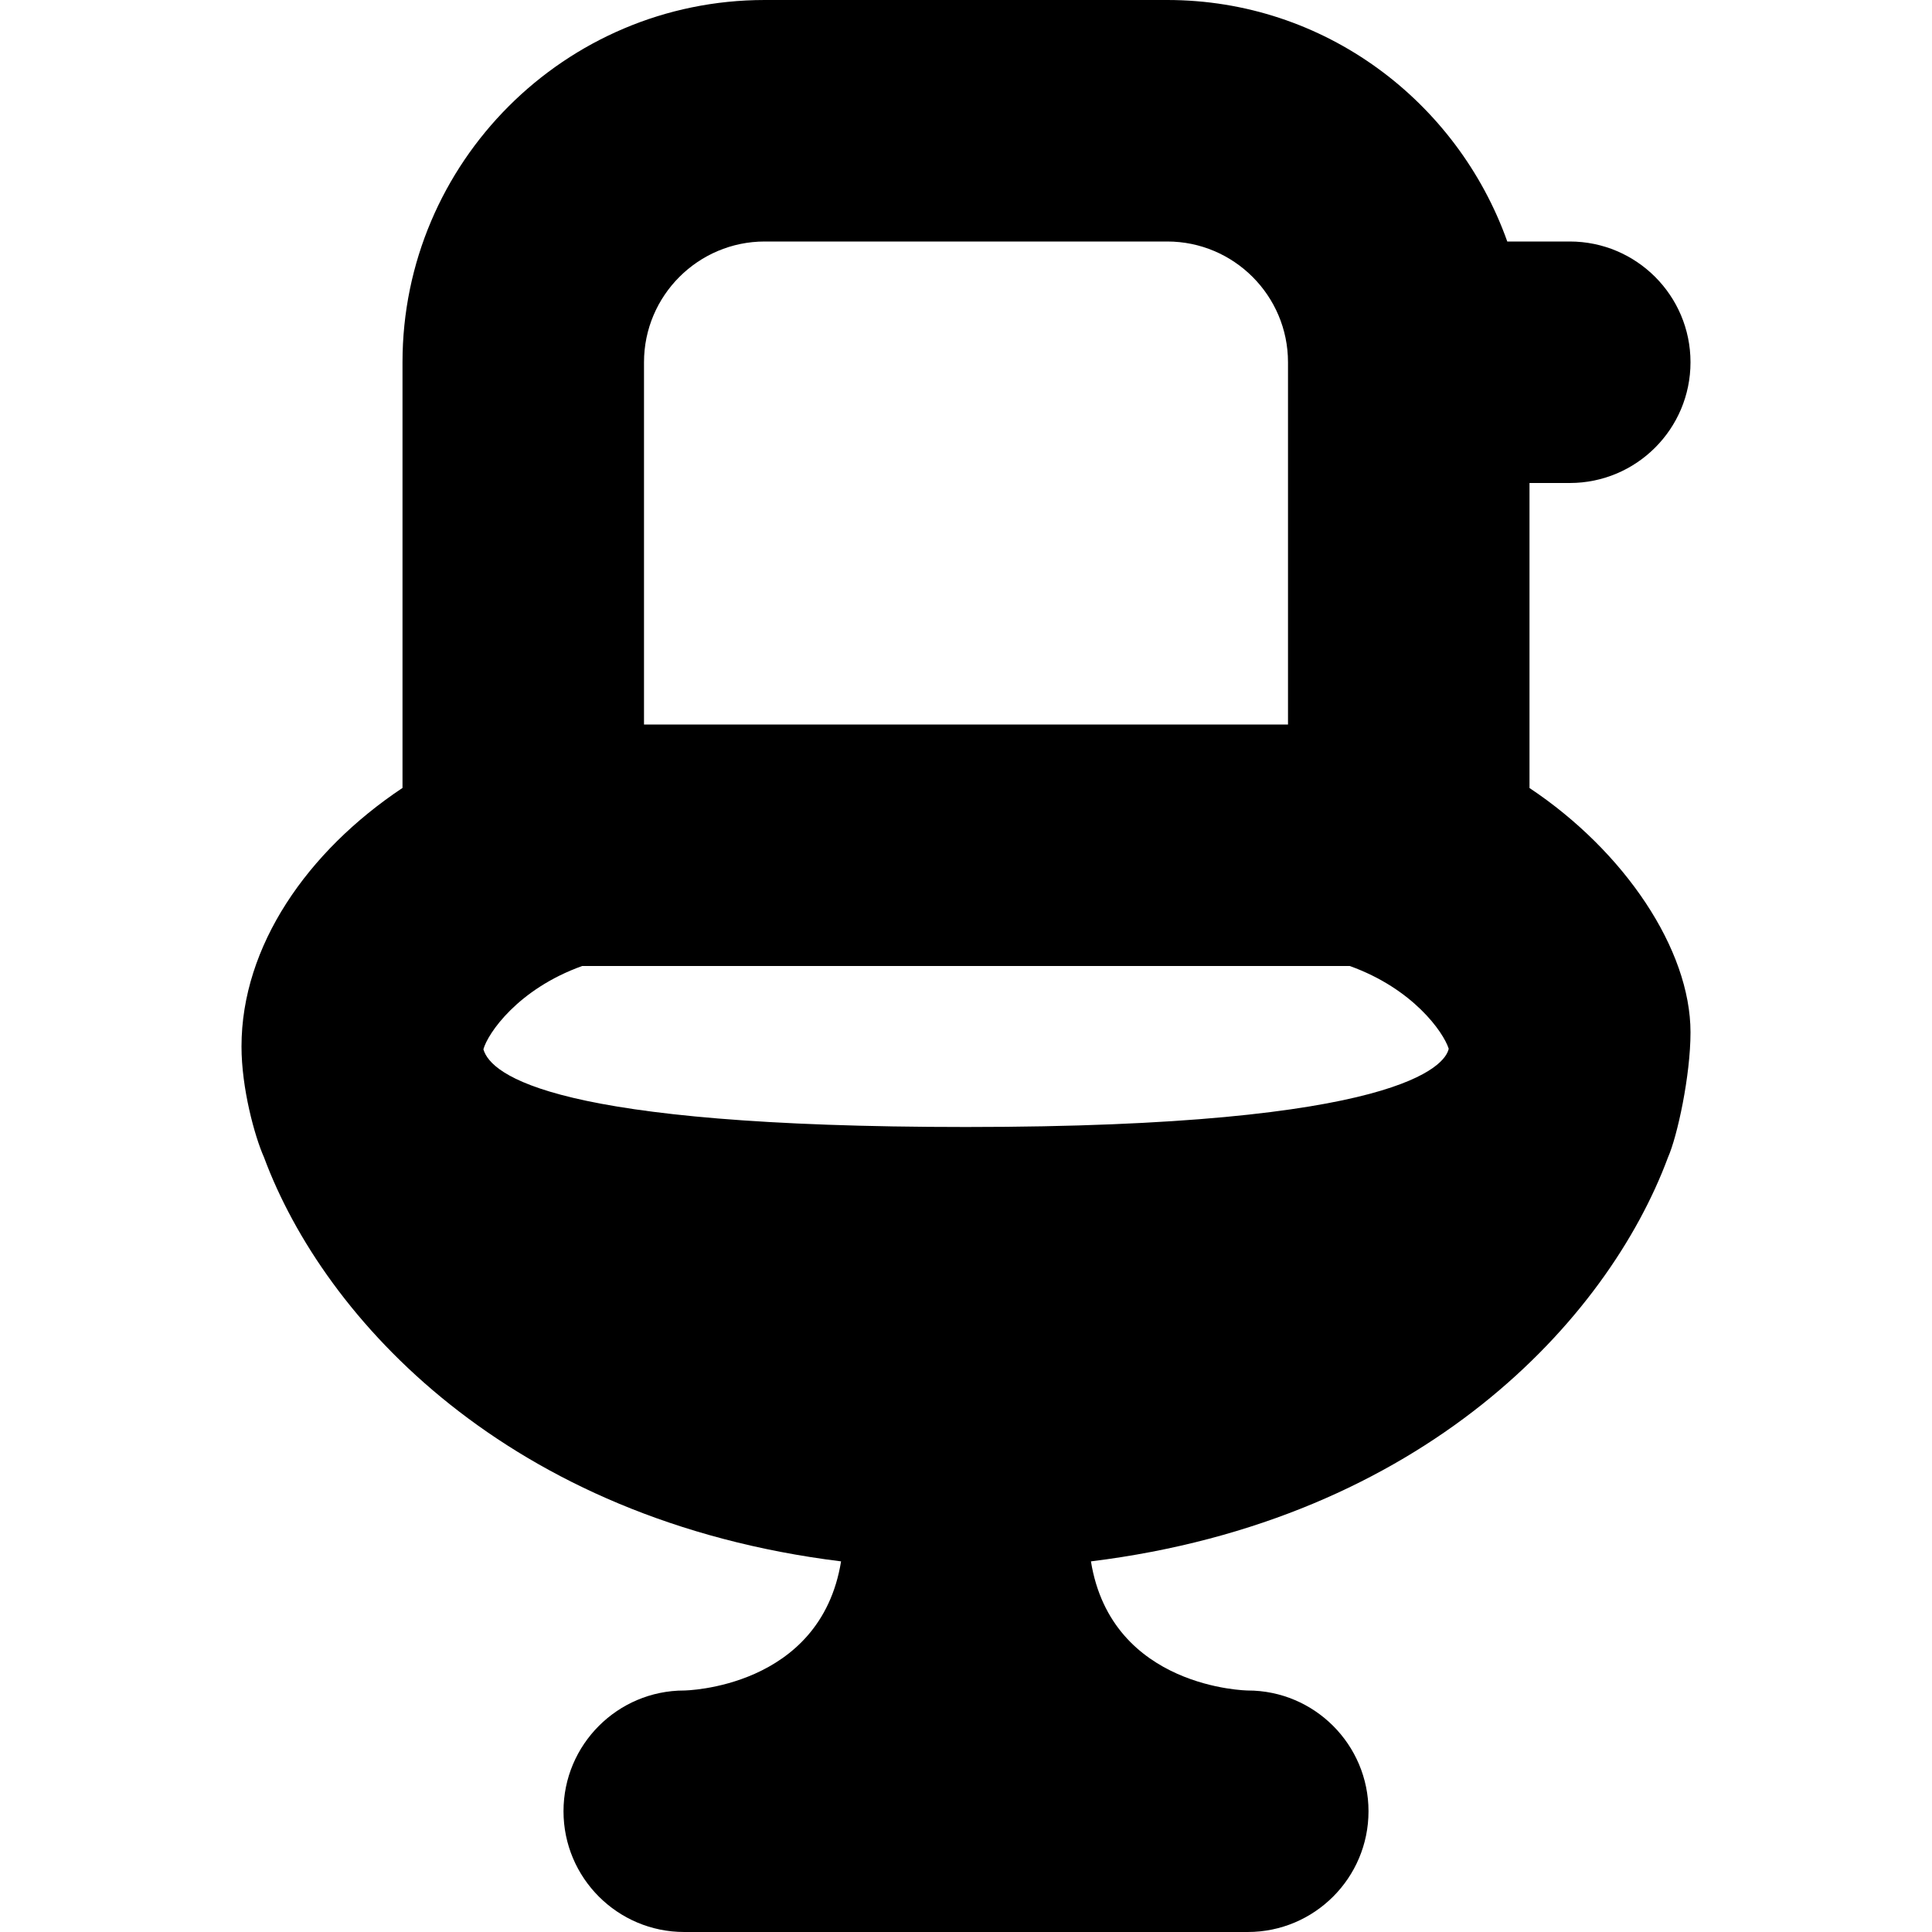 <svg xmlns="http://www.w3.org/2000/svg" id="Layer_1" data-name="Layer 1" viewBox="0 0 24 24"><path d="m19,9.788v-3.788h.5c.828,0,1.5-.672,1.5-1.5s-.672-1.5-1.5-1.5h-.776c-.621-1.742-2.271-3-4.224-3h-5c-2.481,0-4.5,2.019-4.5,4.5v5.288c-1.181.787-2,1.964-2,3.212,0,.519.163,1.115.28,1.378.746,2.009,3.031,4.506,7.168,5.018-.257,1.583-1.948,1.604-1.948,1.604-.828,0-1.5.672-1.5,1.5s.672,1.5,1.5,1.5h7c.828,0,1.5-.672,1.5-1.5s-.672-1.5-1.5-1.5c0,0-1.692-.021-1.948-1.604,4.137-.512,6.422-3.009,7.168-5.018.117-.263.28-1.018.28-1.554,0-1.028-.818-2.248-2-3.035Zm-11-5.288c0-.827.673-1.5,1.5-1.5h5c.827,0,1.5.673,1.5,1.5v4.5h-8v-4.5Zm9.995,8.534c-.048.192-.576.966-5.995.966-5.11,0-5.901-.643-5.995-.965.053-.195.425-.747,1.227-1.035h9.535c.784.281,1.162.819,1.229,1.026,0,.002,0,.006-.001.008Z"></path></svg>